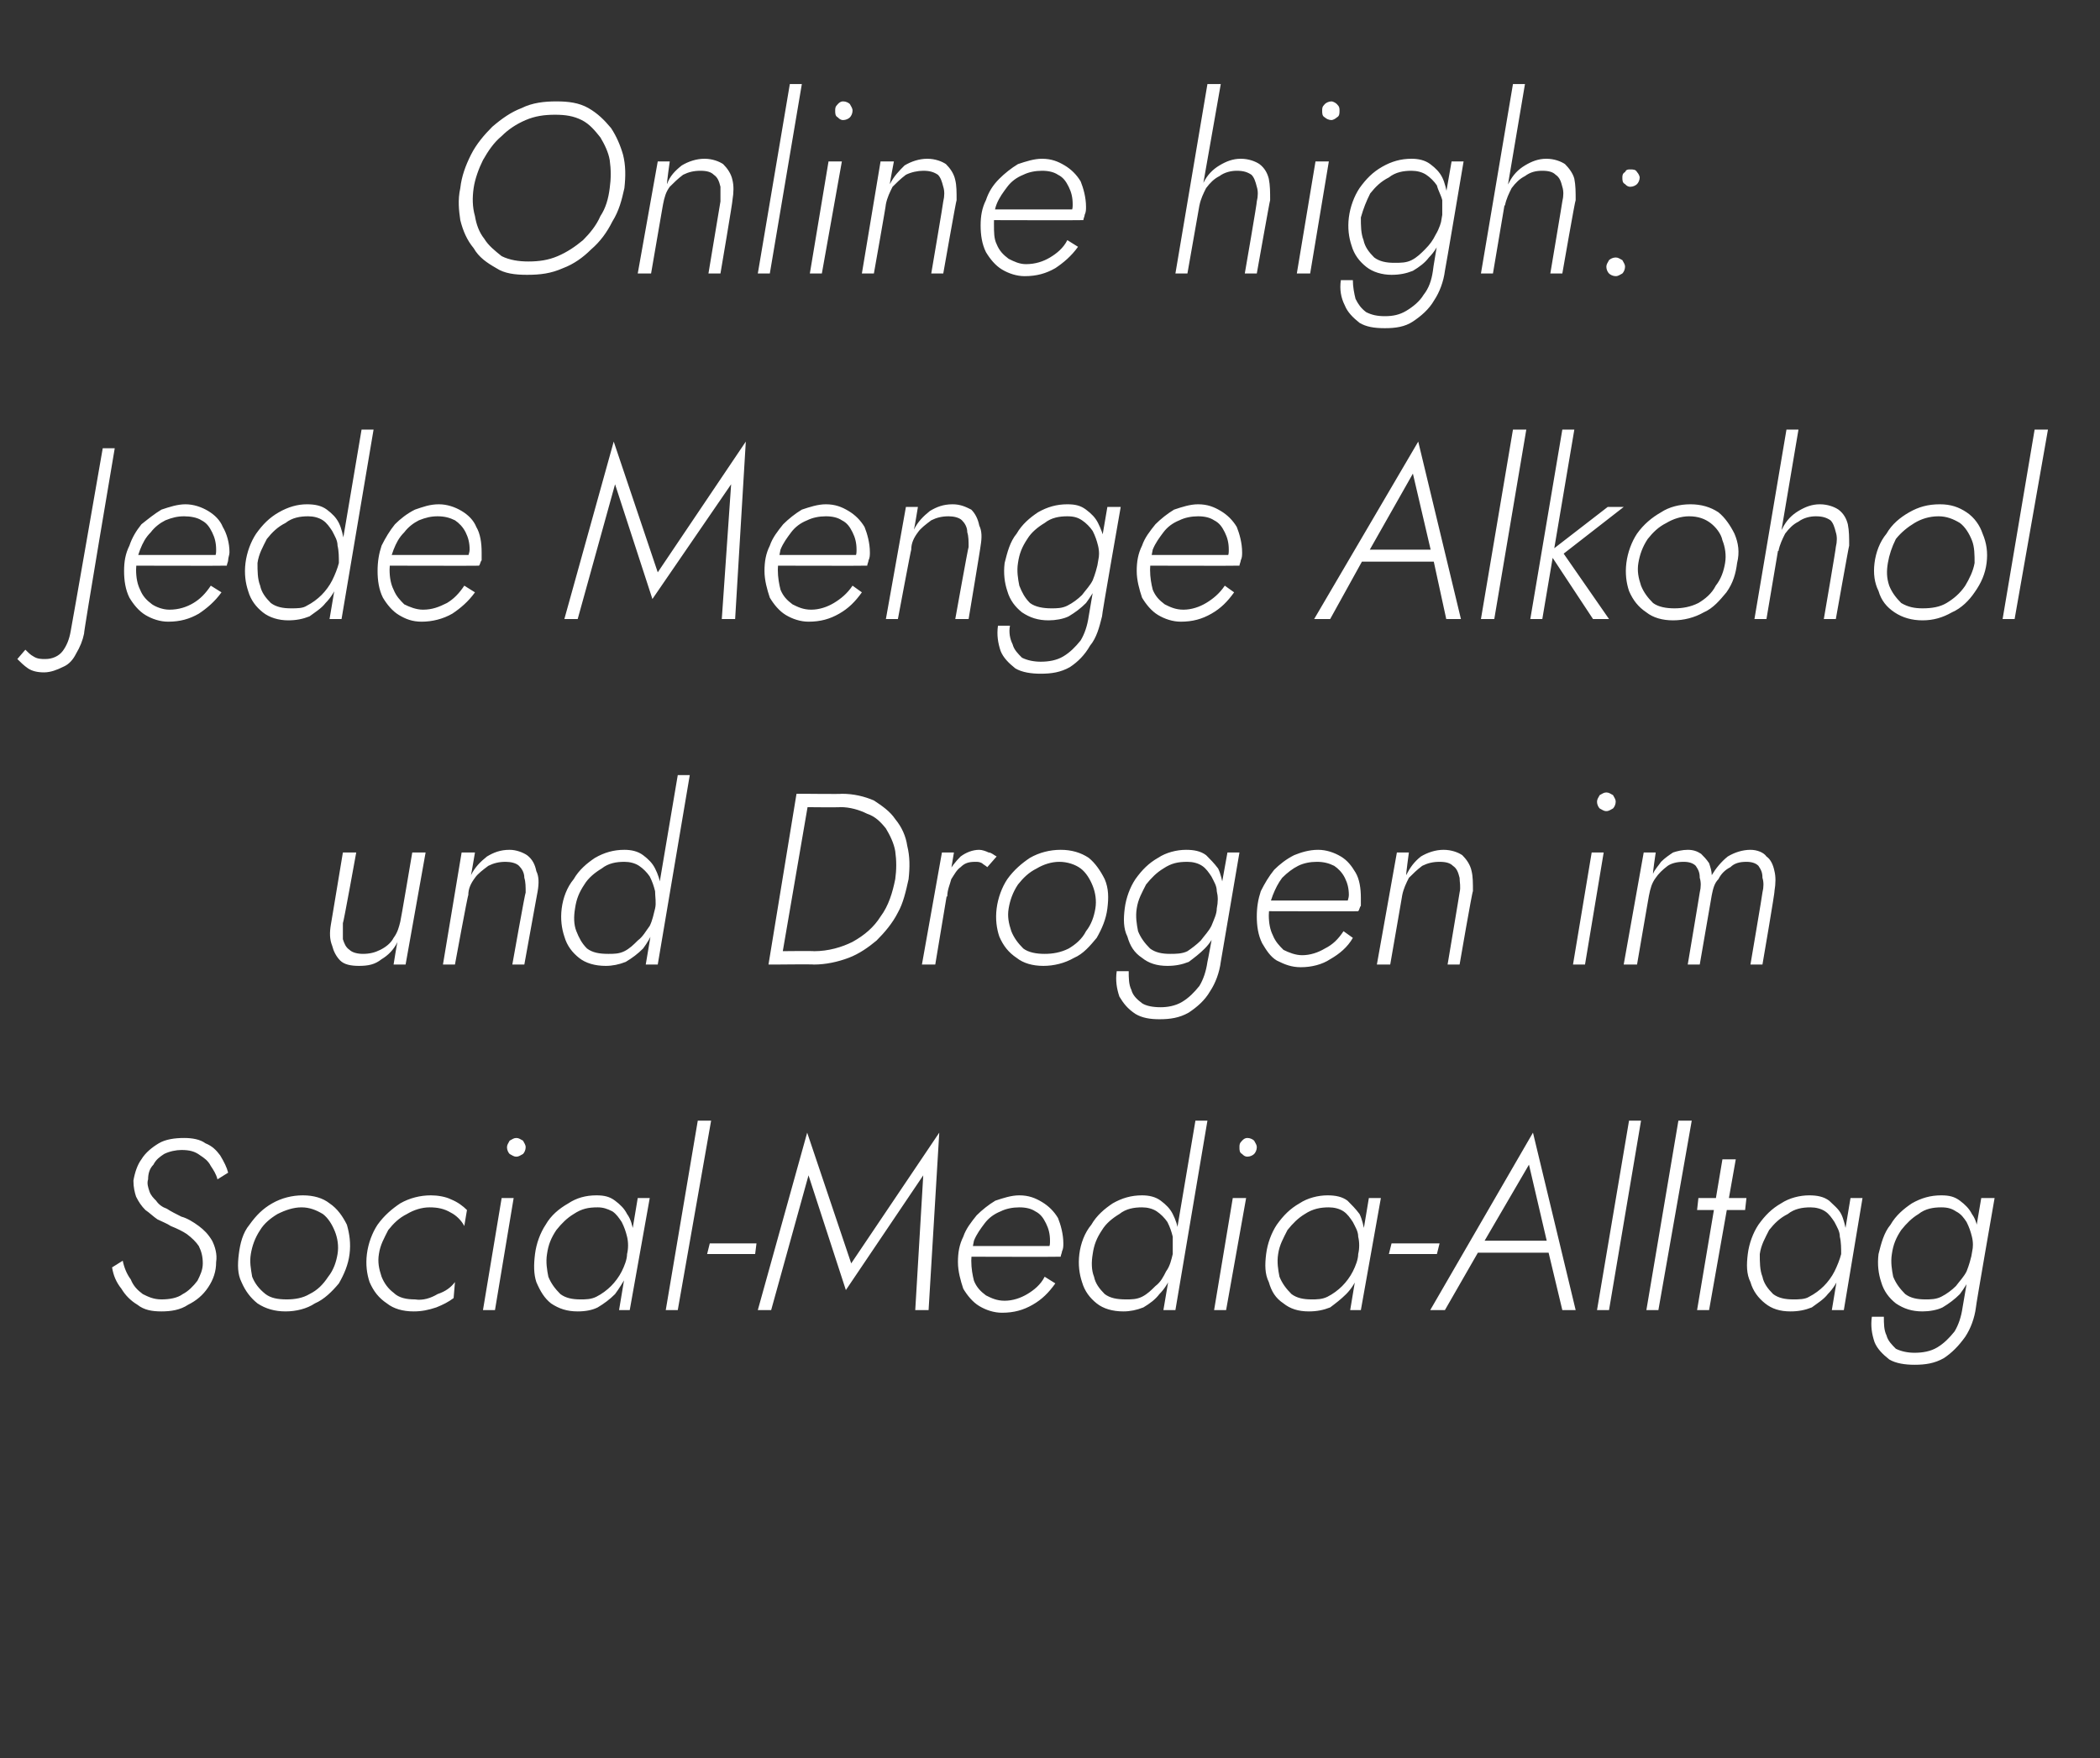 <?xml version="1.0" standalone="no"?><!DOCTYPE svg PUBLIC "-//W3C//DTD SVG 1.1//EN" "http://www.w3.org/Graphics/SVG/1.1/DTD/svg11.dtd"><svg xmlns="http://www.w3.org/2000/svg" version="1.1" width="157.4px" height="131.8px" viewBox="0 -1 157.4 131.8" style="top:-1px"><rect x="0" y="-1" width="157.4" height="131.8" fill="#333333" stroke="none"/>  <desc>Online high: Jede Menge Alkohol und Drogen im Social-Media-Alltag</desc>  <defs/>  <g id="Polygon1010479">    <path d="M 9.2 93.5 C 9.2 93.5 8.4 94 8.4 94 C 8.5 94.6 8.7 95.1 9.1 95.6 C 9.4 96.1 9.8 96.5 10.3 96.8 C 10.8 97.2 11.4 97.3 12.1 97.3 C 12.8 97.3 13.5 97.2 14.1 96.8 C 14.7 96.5 15.2 96.1 15.6 95.5 C 16 94.9 16.2 94.3 16.2 93.6 C 16.3 93 16.1 92.4 15.9 92 C 15.6 91.5 15.3 91.2 14.9 90.9 C 14.5 90.6 14 90.3 13.6 90.2 C 13.2 90 12.8 89.8 12.5 89.6 C 12.2 89.5 11.9 89.3 11.7 89 C 11.5 88.8 11.3 88.6 11.2 88.3 C 11.1 88 11 87.7 11.1 87.4 C 11.1 87 11.2 86.6 11.5 86.3 C 11.7 85.9 12 85.7 12.3 85.5 C 12.7 85.3 13.2 85.2 13.6 85.2 C 14.2 85.2 14.6 85.3 15 85.6 C 15.3 85.8 15.6 86 15.8 86.4 C 16 86.7 16.2 87 16.3 87.4 C 16.3 87.4 17.1 86.9 17.1 86.9 C 17 86.5 16.8 86.1 16.5 85.6 C 16.2 85.2 15.9 84.9 15.4 84.7 C 15 84.4 14.4 84.3 13.8 84.3 C 13.1 84.3 12.4 84.4 11.9 84.7 C 11.4 85 10.9 85.4 10.6 85.9 C 10.3 86.3 10.1 86.9 10 87.5 C 10 88 10.1 88.4 10.2 88.7 C 10.4 89.1 10.6 89.4 10.9 89.7 C 11.2 89.9 11.5 90.2 11.8 90.4 C 12.2 90.6 12.5 90.7 12.8 90.9 C 13.3 91.1 13.7 91.3 14 91.5 C 14.4 91.8 14.7 92.1 14.9 92.4 C 15.1 92.8 15.2 93.2 15.2 93.7 C 15.2 94.2 15 94.6 14.8 95 C 14.5 95.4 14.1 95.8 13.7 96 C 13.3 96.3 12.7 96.4 12.1 96.4 C 11.5 96.4 11.1 96.2 10.7 96 C 10.3 95.7 10 95.4 9.8 94.9 C 9.5 94.5 9.3 94 9.2 93.5 Z M 17.9 93 C 17.8 93.8 17.8 94.5 18.1 95.1 C 18.4 95.8 18.8 96.3 19.3 96.7 C 19.9 97.1 20.6 97.3 21.4 97.3 C 22.2 97.3 23 97.1 23.6 96.7 C 24.3 96.4 24.9 95.8 25.4 95.2 C 25.8 94.5 26.1 93.8 26.2 93 C 26.3 92.2 26.2 91.5 26 90.8 C 25.7 90.2 25.3 89.6 24.7 89.2 C 24.2 88.8 23.5 88.6 22.7 88.6 C 21.9 88.6 21.1 88.8 20.4 89.2 C 19.7 89.6 19.2 90.1 18.7 90.8 C 18.2 91.4 18 92.2 17.9 93 Z M 18.8 93 C 18.9 92.4 19.1 91.8 19.5 91.2 C 19.8 90.7 20.3 90.3 20.8 90 C 21.4 89.7 22 89.5 22.6 89.5 C 23.2 89.5 23.7 89.7 24.2 90 C 24.6 90.3 24.9 90.8 25.1 91.3 C 25.3 91.8 25.4 92.4 25.3 93 C 25.2 93.6 25 94.2 24.6 94.7 C 24.2 95.3 23.8 95.7 23.2 96 C 22.7 96.3 22.1 96.4 21.5 96.4 C 20.8 96.4 20.3 96.3 19.9 96 C 19.4 95.6 19.1 95.2 18.9 94.7 C 18.8 94.1 18.7 93.6 18.8 93 Z M 28.4 93 C 28.5 92.3 28.8 91.8 29.1 91.2 C 29.5 90.7 29.9 90.3 30.5 90 C 31 89.7 31.6 89.5 32.2 89.5 C 32.8 89.5 33.3 89.6 33.8 89.9 C 34.2 90.1 34.6 90.5 34.8 90.9 C 34.8 90.9 35 89.7 35 89.7 C 34.7 89.4 34.3 89.1 33.8 88.9 C 33.4 88.7 32.8 88.6 32.3 88.6 C 31.5 88.6 30.7 88.8 30 89.2 C 29.4 89.6 28.8 90.1 28.3 90.8 C 27.9 91.4 27.6 92.2 27.5 93 C 27.4 93.8 27.5 94.5 27.7 95.1 C 28 95.8 28.4 96.3 29 96.7 C 29.5 97.1 30.2 97.3 31 97.3 C 31.6 97.3 32.1 97.2 32.7 97 C 33.2 96.8 33.6 96.6 34 96.3 C 34 96.3 34.1 95.1 34.1 95.1 C 33.8 95.5 33.4 95.8 32.8 96 C 32.3 96.3 31.7 96.5 31.1 96.4 C 30.5 96.4 29.9 96.3 29.5 95.9 C 29.1 95.6 28.8 95.2 28.6 94.7 C 28.4 94.1 28.3 93.6 28.4 93 Z M 38 85 C 38 85.2 38.1 85.4 38.2 85.5 C 38.4 85.6 38.5 85.7 38.7 85.7 C 38.9 85.7 39 85.6 39.2 85.5 C 39.3 85.4 39.4 85.2 39.4 85 C 39.4 84.8 39.3 84.7 39.2 84.5 C 39 84.4 38.9 84.3 38.7 84.3 C 38.5 84.3 38.4 84.4 38.2 84.5 C 38.1 84.7 38 84.8 38 85 Z M 37.6 88.8 L 36.2 97.2 L 37.1 97.2 L 38.5 88.8 L 37.6 88.8 Z M 47.8 88.8 L 46.4 97.2 L 47.2 97.2 L 48.7 88.8 L 47.8 88.8 Z M 40.1 93 C 40 93.8 40 94.5 40.2 95.1 C 40.5 95.8 40.8 96.3 41.3 96.7 C 41.9 97.1 42.5 97.3 43.3 97.3 C 43.9 97.3 44.4 97.2 44.8 97 C 45.3 96.7 45.7 96.4 46.1 96 C 46.4 95.6 46.7 95.1 47 94.6 C 47.2 94.1 47.4 93.6 47.5 93 C 47.5 92.5 47.5 91.9 47.5 91.4 C 47.4 90.9 47.3 90.4 47 90 C 46.8 89.6 46.5 89.3 46.1 89 C 45.7 88.7 45.3 88.6 44.7 88.6 C 43.9 88.6 43.2 88.8 42.6 89.2 C 41.9 89.6 41.3 90.1 40.9 90.8 C 40.5 91.4 40.2 92.2 40.1 93 Z M 41 93 C 41.1 92.3 41.3 91.8 41.7 91.2 C 42.1 90.7 42.5 90.3 43 90 C 43.6 89.6 44.1 89.5 44.8 89.5 C 45.2 89.5 45.5 89.6 45.9 89.8 C 46.2 90 46.4 90.3 46.6 90.6 C 46.8 91 46.9 91.3 47 91.7 C 47.1 92.1 47.1 92.6 47 93 C 47 93.4 46.8 93.9 46.6 94.3 C 46.4 94.7 46.1 95.1 45.8 95.4 C 45.5 95.7 45.1 96 44.7 96.2 C 44.3 96.4 43.9 96.4 43.5 96.4 C 42.9 96.4 42.4 96.3 42 96 C 41.6 95.6 41.3 95.2 41.1 94.7 C 41 94.2 40.9 93.6 41 93 Z M 52.3 83 L 49.9 97.2 L 50.8 97.2 L 53.3 83 L 52.3 83 Z M 53 93 L 56.6 93 L 56.7 92.2 L 53.2 92.2 L 53 93 Z M 60.6 87.1 L 63.4 95.7 L 69.2 87.1 L 68.6 97.2 L 69.6 97.2 L 70.4 83.9 L 63.8 93.7 L 60.5 83.9 L 56.8 97.2 L 57.8 97.2 L 60.6 87.1 Z M 75.1 97.4 C 76 97.4 76.7 97.2 77.4 96.8 C 78.1 96.4 78.6 95.9 79.1 95.2 C 79.1 95.2 78.3 94.7 78.3 94.7 C 78 95.3 77.5 95.7 77 96 C 76.5 96.3 75.9 96.5 75.3 96.5 C 74.7 96.5 74.3 96.3 73.9 96.1 C 73.5 95.8 73.2 95.5 73 95 C 72.9 94.6 72.8 94.1 72.8 93.5 C 72.8 93 72.9 92.5 73 92 C 73.2 91.5 73.5 91.1 73.8 90.7 C 74.1 90.3 74.5 90 75 89.8 C 75.4 89.6 75.9 89.5 76.4 89.5 C 76.9 89.5 77.3 89.6 77.6 89.8 C 78 90 78.2 90.3 78.4 90.7 C 78.6 91.1 78.7 91.5 78.7 92 C 78.7 92.2 78.7 92.4 78.6 92.5 C 78.6 92.7 78.5 92.8 78.5 93 C 78.48 92.97 78.9 92.4 78.9 92.4 L 72.5 92.4 L 72.5 93.2 C 72.5 93.2 79.48 93.22 79.5 93.2 C 79.5 93.1 79.6 92.9 79.6 92.8 C 79.7 92.6 79.7 92.4 79.7 92.2 C 79.7 91.5 79.5 90.8 79.3 90.3 C 79 89.8 78.6 89.4 78.1 89.1 C 77.6 88.8 77.1 88.6 76.4 88.6 C 75.8 88.6 75.2 88.8 74.6 89 C 74.1 89.3 73.6 89.7 73.2 90.1 C 72.8 90.6 72.4 91.1 72.2 91.7 C 71.9 92.3 71.8 92.9 71.8 93.6 C 71.8 94.3 72 95 72.2 95.6 C 72.5 96.1 72.9 96.6 73.4 96.9 C 73.9 97.2 74.5 97.4 75.1 97.4 Z M 89.6 83 L 87.2 97.2 L 88.1 97.2 L 90.5 83 L 89.6 83 Z M 80.9 93 C 80.8 93.8 80.9 94.5 81.1 95.1 C 81.3 95.8 81.7 96.3 82.2 96.7 C 82.7 97.1 83.4 97.3 84.2 97.3 C 84.7 97.3 85.2 97.2 85.7 97 C 86.2 96.7 86.6 96.4 86.9 96 C 87.3 95.6 87.6 95.1 87.8 94.6 C 88.1 94.1 88.2 93.6 88.3 93 C 88.4 92.5 88.4 91.9 88.3 91.4 C 88.3 90.9 88.1 90.4 87.9 90 C 87.7 89.6 87.4 89.3 87 89 C 86.6 88.7 86.1 88.6 85.6 88.6 C 84.8 88.6 84.1 88.8 83.4 89.2 C 82.8 89.6 82.2 90.1 81.8 90.8 C 81.3 91.4 81 92.2 80.9 93 Z M 81.9 93 C 82 92.3 82.2 91.8 82.6 91.2 C 82.9 90.7 83.4 90.3 83.9 90 C 84.4 89.6 85 89.5 85.6 89.5 C 86 89.5 86.4 89.6 86.7 89.8 C 87 90 87.3 90.3 87.5 90.6 C 87.7 91 87.8 91.3 87.9 91.7 C 87.9 92.1 87.9 92.6 87.9 93 C 87.8 93.4 87.7 93.9 87.4 94.3 C 87.2 94.7 87 95.1 86.6 95.4 C 86.3 95.7 86 96 85.6 96.2 C 85.2 96.4 84.8 96.4 84.4 96.4 C 83.7 96.4 83.2 96.3 82.8 96 C 82.4 95.6 82.1 95.2 82 94.7 C 81.8 94.2 81.8 93.6 81.9 93 Z M 92.9 85 C 92.9 85.2 92.9 85.4 93.1 85.5 C 93.2 85.6 93.3 85.7 93.5 85.7 C 93.7 85.7 93.9 85.6 94 85.5 C 94.1 85.4 94.2 85.2 94.2 85 C 94.2 84.8 94.1 84.7 94 84.5 C 93.9 84.4 93.7 84.3 93.5 84.3 C 93.3 84.3 93.2 84.4 93.1 84.5 C 92.9 84.7 92.9 84.8 92.9 85 Z M 92.4 88.8 L 91 97.2 L 91.9 97.2 L 93.4 88.8 L 92.4 88.8 Z M 102.6 88.8 L 101.2 97.2 L 102 97.2 L 103.5 88.8 L 102.6 88.8 Z M 94.9 93 C 94.8 93.8 94.8 94.5 95.1 95.1 C 95.3 95.8 95.6 96.3 96.2 96.7 C 96.7 97.1 97.3 97.3 98.1 97.3 C 98.7 97.3 99.2 97.2 99.7 97 C 100.1 96.7 100.5 96.4 100.9 96 C 101.3 95.6 101.6 95.1 101.8 94.6 C 102 94.1 102.2 93.6 102.3 93 C 102.4 92.5 102.4 91.9 102.3 91.4 C 102.2 90.9 102.1 90.4 101.9 90 C 101.6 89.6 101.3 89.3 101 89 C 100.6 88.7 100.1 88.6 99.5 88.6 C 98.8 88.6 98 88.8 97.4 89.2 C 96.7 89.6 96.2 90.1 95.7 90.8 C 95.3 91.4 95 92.2 94.9 93 Z M 95.8 93 C 95.9 92.3 96.2 91.8 96.5 91.2 C 96.9 90.7 97.3 90.3 97.8 90 C 98.4 89.6 99 89.5 99.6 89.5 C 100 89.5 100.4 89.6 100.7 89.8 C 101 90 101.2 90.3 101.4 90.6 C 101.6 91 101.8 91.3 101.8 91.7 C 101.9 92.1 101.9 92.6 101.8 93 C 101.8 93.4 101.6 93.9 101.4 94.3 C 101.2 94.7 100.9 95.1 100.6 95.4 C 100.3 95.7 99.9 96 99.5 96.2 C 99.1 96.4 98.7 96.4 98.3 96.4 C 97.7 96.4 97.2 96.3 96.8 96 C 96.4 95.6 96.1 95.2 95.9 94.7 C 95.8 94.2 95.7 93.6 95.8 93 Z M 104.1 93 L 107.7 93 L 107.9 92.2 L 104.3 92.2 L 104.1 93 Z M 110.3 92.9 L 116.6 92.9 L 116.5 92 L 110.7 92 L 110.3 92.9 Z M 114.6 86.3 L 116 92.3 L 116 92.6 L 117.1 97.2 L 118.1 97.2 L 114.9 83.9 L 107.2 97.2 L 108.3 97.2 L 111 92.5 L 111.1 92.3 L 114.6 86.3 Z M 122.1 83 L 119.7 97.2 L 120.6 97.2 L 123 83 L 122.1 83 Z M 125.8 83 L 123.4 97.2 L 124.3 97.2 L 126.8 83 L 125.8 83 Z M 127.3 88.8 L 127.2 89.7 L 130.8 89.7 L 130.9 88.8 L 127.3 88.8 Z M 129.1 85.9 L 127.2 97.2 L 128.1 97.2 L 130.1 85.9 L 129.1 85.9 Z M 138.7 88.8 L 137.3 97.2 L 138.2 97.2 L 139.6 88.8 L 138.7 88.8 Z M 131 93 C 130.9 93.8 130.9 94.5 131.2 95.1 C 131.4 95.8 131.8 96.3 132.3 96.7 C 132.8 97.1 133.4 97.3 134.2 97.3 C 134.8 97.3 135.3 97.2 135.8 97 C 136.2 96.7 136.7 96.4 137 96 C 137.4 95.6 137.7 95.1 137.9 94.6 C 138.1 94.1 138.3 93.6 138.4 93 C 138.5 92.5 138.5 91.9 138.4 91.4 C 138.3 90.9 138.2 90.4 138 90 C 137.8 89.6 137.4 89.3 137.1 89 C 136.7 88.7 136.2 88.6 135.6 88.6 C 134.9 88.6 134.1 88.8 133.5 89.2 C 132.8 89.6 132.3 90.1 131.8 90.8 C 131.4 91.4 131.1 92.2 131 93 Z M 131.9 93 C 132 92.3 132.3 91.8 132.6 91.2 C 133 90.7 133.4 90.3 134 90 C 134.5 89.6 135.1 89.5 135.7 89.5 C 136.1 89.5 136.5 89.6 136.8 89.8 C 137.1 90 137.3 90.3 137.5 90.6 C 137.7 91 137.9 91.3 137.9 91.7 C 138 92.1 138 92.6 138 93 C 137.9 93.4 137.7 93.9 137.5 94.3 C 137.3 94.7 137 95.1 136.7 95.4 C 136.4 95.7 136 96 135.6 96.2 C 135.3 96.4 134.8 96.4 134.4 96.4 C 133.8 96.4 133.3 96.3 132.9 96 C 132.5 95.6 132.2 95.2 132.1 94.7 C 131.9 94.2 131.9 93.6 131.9 93 Z M 140.3 97.7 C 140.2 98.4 140.3 99 140.5 99.6 C 140.7 100.1 141.1 100.5 141.6 100.9 C 142.1 101.2 142.8 101.3 143.5 101.3 C 144.3 101.3 145 101.2 145.7 100.8 C 146.3 100.4 146.8 99.9 147.3 99.2 C 147.7 98.6 148 97.8 148.1 97 C 148.07 96.99 149.5 88.8 149.5 88.8 L 148.5 88.8 C 148.5 88.8 147.11 96.99 147.1 97 C 147 97.7 146.8 98.3 146.5 98.8 C 146.1 99.3 145.7 99.7 145.2 100 C 144.7 100.3 144.1 100.4 143.5 100.4 C 143 100.4 142.5 100.3 142.1 100.1 C 141.8 99.8 141.5 99.5 141.4 99.1 C 141.2 98.7 141.2 98.2 141.2 97.7 C 141.2 97.7 140.3 97.7 140.3 97.7 Z M 140.8 93 C 140.7 93.8 140.8 94.5 141 95.1 C 141.2 95.8 141.6 96.3 142.1 96.7 C 142.7 97.1 143.3 97.3 144.1 97.3 C 144.6 97.3 145.2 97.2 145.6 97 C 146.1 96.7 146.5 96.4 146.9 96 C 147.2 95.6 147.5 95.1 147.8 94.6 C 148 94.1 148.2 93.6 148.3 93 C 148.3 92.5 148.3 91.9 148.3 91.4 C 148.2 90.9 148.1 90.4 147.8 90 C 147.6 89.6 147.3 89.3 146.9 89 C 146.5 88.7 146.1 88.6 145.5 88.6 C 144.7 88.6 144 88.8 143.3 89.2 C 142.7 89.6 142.1 90.1 141.7 90.8 C 141.2 91.4 141 92.2 140.8 93 Z M 141.8 93 C 141.9 92.3 142.1 91.8 142.5 91.2 C 142.9 90.7 143.3 90.3 143.8 90 C 144.3 89.6 144.9 89.5 145.5 89.5 C 146 89.5 146.3 89.6 146.6 89.8 C 147 90 147.2 90.3 147.4 90.6 C 147.6 91 147.7 91.3 147.8 91.7 C 147.9 92.1 147.9 92.5 147.8 93 C 147.7 93.4 147.6 93.8 147.4 94.3 C 147.2 94.7 146.9 95 146.6 95.4 C 146.3 95.7 145.9 96 145.5 96.2 C 145.1 96.4 144.7 96.4 144.3 96.4 C 143.7 96.4 143.2 96.3 142.8 96 C 142.4 95.6 142.1 95.2 141.9 94.7 C 141.8 94.2 141.7 93.6 141.8 93 Z " stroke="none" fill="#fff"/>  </g>  <g id="Polygon1010478">    <path d="M 25.7 68.2 C 25.74 68.22 26.7 62.9 26.7 62.9 L 25.7 62.9 C 25.7 62.9 24.8 68.33 24.8 68.3 C 24.7 68.9 24.7 69.4 24.9 69.9 C 25 70.3 25.2 70.7 25.5 71 C 25.8 71.3 26.3 71.4 26.9 71.4 C 27.6 71.4 28.1 71.3 28.6 70.9 C 29.1 70.6 29.5 70.2 29.8 69.6 C 29.76 69.64 29.5 71.3 29.5 71.3 L 30.4 71.3 L 31.9 62.9 L 30.9 62.9 C 30.9 62.9 30.02 68.11 30 68.1 C 29.9 68.5 29.8 68.9 29.5 69.3 C 29.3 69.7 28.9 70 28.5 70.2 C 28.1 70.4 27.7 70.5 27.2 70.5 C 26.8 70.5 26.4 70.4 26.2 70.2 C 25.9 70 25.8 69.7 25.7 69.4 C 25.7 69 25.7 68.6 25.7 68.2 Z M 39.4 65.9 C 39.36 65.89 38.4 71.3 38.4 71.3 L 39.3 71.3 C 39.3 71.3 40.3 65.78 40.3 65.8 C 40.4 65.2 40.4 64.7 40.2 64.3 C 40.1 63.8 39.9 63.4 39.5 63.1 C 39.2 62.9 38.7 62.7 38.2 62.7 C 37.5 62.7 37 62.9 36.5 63.2 C 36 63.6 35.6 64 35.3 64.6 C 35.32 64.56 35.6 62.9 35.6 62.9 L 34.6 62.9 L 33.2 71.3 L 34.1 71.3 C 34.1 71.3 35.06 66.07 35.1 66.1 C 35.1 65.6 35.3 65.2 35.6 64.8 C 35.8 64.5 36.2 64.2 36.6 63.9 C 37 63.7 37.4 63.6 37.9 63.6 C 38.3 63.6 38.7 63.7 38.9 63.9 C 39.1 64.1 39.3 64.4 39.3 64.8 C 39.4 65.1 39.4 65.5 39.4 65.9 Z M 50.8 57.1 L 48.4 71.3 L 49.3 71.3 L 51.7 57.1 L 50.8 57.1 Z M 42.1 67.1 C 42 67.9 42.1 68.6 42.3 69.2 C 42.5 69.9 42.9 70.4 43.4 70.8 C 43.9 71.2 44.6 71.4 45.4 71.4 C 45.9 71.4 46.4 71.3 46.9 71.1 C 47.4 70.8 47.8 70.5 48.2 70.1 C 48.5 69.7 48.8 69.2 49 68.7 C 49.3 68.2 49.4 67.7 49.5 67.1 C 49.6 66.6 49.6 66 49.5 65.5 C 49.5 65 49.3 64.5 49.1 64.1 C 48.9 63.7 48.6 63.4 48.2 63.1 C 47.8 62.8 47.3 62.7 46.8 62.7 C 46 62.7 45.3 62.9 44.6 63.3 C 44 63.7 43.4 64.2 43 64.9 C 42.5 65.5 42.2 66.3 42.1 67.1 Z M 43.1 67.1 C 43.2 66.4 43.4 65.9 43.8 65.3 C 44.1 64.8 44.6 64.4 45.1 64.1 C 45.6 63.7 46.2 63.6 46.8 63.6 C 47.2 63.6 47.6 63.7 47.9 63.9 C 48.2 64.1 48.5 64.4 48.7 64.7 C 48.9 65.1 49 65.4 49.1 65.8 C 49.1 66.2 49.2 66.7 49.1 67.1 C 49 67.5 48.9 68 48.7 68.4 C 48.4 68.8 48.2 69.2 47.8 69.5 C 47.5 69.8 47.2 70.1 46.8 70.3 C 46.4 70.5 46 70.5 45.6 70.5 C 44.9 70.5 44.4 70.4 44 70.1 C 43.6 69.7 43.4 69.3 43.2 68.8 C 43 68.3 43 67.7 43.1 67.1 Z M 59.7 58.5 L 57.6 71.3 L 58.5 71.3 L 60.7 58.5 L 59.7 58.5 Z M 61 71.3 C 61.9 71.3 62.8 71.1 63.6 70.8 C 64.4 70.5 65.1 70 65.7 69.5 C 66.3 68.9 66.9 68.2 67.3 67.4 C 67.7 66.7 67.9 65.8 68.1 64.9 C 68.2 64 68.2 63.2 68 62.4 C 67.9 61.7 67.6 61 67.1 60.4 C 66.7 59.8 66.1 59.4 65.5 59 C 64.8 58.7 64 58.5 63.1 58.5 C 63.07 58.53 60.3 58.5 60.3 58.5 L 60.1 59.5 C 60.1 59.5 62.96 59.53 63 59.5 C 63.7 59.5 64.4 59.7 65 60 C 65.6 60.2 66 60.6 66.4 61.1 C 66.7 61.6 67 62.2 67.1 62.8 C 67.2 63.5 67.2 64.2 67.1 64.9 C 66.9 65.9 66.6 66.9 66 67.7 C 65.5 68.5 64.8 69.1 63.9 69.6 C 63.1 70 62.1 70.3 61 70.3 C 61.05 70.27 58.3 70.3 58.3 70.3 L 58.1 71.3 C 58.1 71.3 60.96 71.27 61 71.3 Z M 71.5 62.9 L 70.6 62.9 L 69.1 71.3 L 70.1 71.3 L 71.5 62.9 Z M 74 64 C 74 64 74.7 63.2 74.7 63.2 C 74.5 63.1 74.3 62.9 74.1 62.9 C 73.9 62.8 73.6 62.7 73.4 62.7 C 72.9 62.7 72.4 62.9 72 63.2 C 71.6 63.6 71.3 64 71 64.5 C 70.8 65 70.6 65.6 70.5 66.2 C 70.5 66.2 71 66.2 71 66.2 C 71 65.7 71.2 65.3 71.3 64.9 C 71.5 64.6 71.7 64.2 72 64 C 72.3 63.7 72.6 63.6 73.1 63.6 C 73.3 63.6 73.4 63.6 73.6 63.7 C 73.7 63.8 73.9 63.9 74 64 Z M 74.7 67.1 C 74.6 67.9 74.7 68.6 74.9 69.2 C 75.2 69.9 75.6 70.4 76.2 70.8 C 76.7 71.2 77.4 71.4 78.2 71.4 C 79 71.4 79.8 71.2 80.5 70.8 C 81.2 70.5 81.7 69.9 82.2 69.3 C 82.6 68.6 82.9 67.9 83 67.1 C 83.1 66.3 83.1 65.6 82.8 64.9 C 82.5 64.3 82.1 63.7 81.6 63.3 C 81 62.9 80.3 62.7 79.5 62.7 C 78.7 62.7 77.9 62.9 77.2 63.3 C 76.6 63.7 76 64.2 75.5 64.9 C 75.1 65.5 74.8 66.3 74.7 67.1 Z M 75.6 67.1 C 75.7 66.5 75.9 65.9 76.3 65.3 C 76.7 64.8 77.1 64.4 77.7 64.1 C 78.2 63.8 78.8 63.6 79.4 63.6 C 80 63.6 80.6 63.8 81 64.1 C 81.4 64.4 81.7 64.9 81.9 65.4 C 82.1 65.9 82.2 66.5 82.1 67.1 C 82 67.7 81.8 68.3 81.4 68.8 C 81.1 69.4 80.6 69.8 80.1 70.1 C 79.5 70.4 78.9 70.5 78.3 70.5 C 77.7 70.5 77.1 70.4 76.7 70.1 C 76.3 69.7 76 69.3 75.8 68.8 C 75.6 68.2 75.5 67.7 75.6 67.1 Z M 83.7 71.8 C 83.6 72.5 83.7 73.1 83.9 73.7 C 84.2 74.2 84.5 74.6 85.1 75 C 85.6 75.3 86.2 75.4 86.9 75.4 C 87.7 75.4 88.4 75.3 89.1 74.9 C 89.7 74.5 90.3 74 90.7 73.3 C 91.1 72.7 91.4 71.9 91.5 71.1 C 91.5 71.09 92.9 62.9 92.9 62.9 L 92 62.9 C 92 62.9 90.53 71.09 90.5 71.1 C 90.4 71.8 90.2 72.4 89.9 72.9 C 89.5 73.4 89.1 73.8 88.6 74.1 C 88.1 74.4 87.5 74.5 87 74.5 C 86.4 74.5 85.9 74.4 85.6 74.2 C 85.2 73.9 84.9 73.6 84.8 73.2 C 84.6 72.8 84.6 72.3 84.6 71.8 C 84.6 71.8 83.7 71.8 83.7 71.8 Z M 84.3 67.1 C 84.2 67.9 84.2 68.6 84.5 69.2 C 84.7 69.9 85 70.4 85.6 70.8 C 86.1 71.2 86.7 71.4 87.5 71.4 C 88.1 71.4 88.6 71.3 89.1 71.1 C 89.5 70.8 89.9 70.5 90.3 70.1 C 90.7 69.7 91 69.2 91.2 68.7 C 91.4 68.2 91.6 67.7 91.7 67.1 C 91.8 66.6 91.8 66 91.7 65.5 C 91.6 65 91.5 64.5 91.3 64.1 C 91 63.7 90.7 63.4 90.4 63.1 C 90 62.8 89.5 62.7 88.9 62.7 C 88.2 62.7 87.4 62.9 86.8 63.3 C 86.1 63.7 85.6 64.2 85.1 64.9 C 84.7 65.5 84.4 66.3 84.3 67.1 Z M 85.2 67.1 C 85.3 66.4 85.6 65.9 85.9 65.3 C 86.3 64.8 86.7 64.4 87.2 64.1 C 87.8 63.7 88.3 63.6 89 63.6 C 89.4 63.6 89.8 63.7 90.1 63.9 C 90.4 64.1 90.6 64.4 90.8 64.7 C 91 65.1 91.2 65.4 91.2 65.8 C 91.3 66.2 91.3 66.6 91.2 67.1 C 91.2 67.5 91 67.9 90.8 68.4 C 90.6 68.8 90.3 69.1 90 69.5 C 89.7 69.8 89.3 70.1 89 70.3 C 88.6 70.5 88.1 70.5 87.7 70.5 C 87.1 70.5 86.6 70.4 86.2 70.1 C 85.8 69.7 85.5 69.3 85.3 68.8 C 85.2 68.3 85.1 67.7 85.2 67.1 Z M 97.5 71.5 C 98.3 71.5 99.1 71.3 99.7 70.9 C 100.4 70.5 101 70 101.4 69.3 C 101.4 69.3 100.7 68.8 100.7 68.8 C 100.3 69.4 99.9 69.8 99.3 70.1 C 98.8 70.4 98.2 70.6 97.6 70.6 C 97.1 70.6 96.6 70.4 96.2 70.2 C 95.9 69.9 95.6 69.6 95.4 69.1 C 95.2 68.7 95.1 68.2 95.1 67.6 C 95.1 67.1 95.2 66.6 95.4 66.1 C 95.6 65.6 95.8 65.2 96.1 64.8 C 96.5 64.4 96.9 64.1 97.3 63.9 C 97.7 63.7 98.2 63.6 98.7 63.6 C 99.2 63.6 99.6 63.7 100 63.9 C 100.3 64.1 100.6 64.4 100.8 64.8 C 101 65.2 101.1 65.6 101.1 66.1 C 101.1 66.3 101 66.5 101 66.6 C 100.9 66.8 100.9 66.9 100.8 67.1 C 100.82 67.07 101.2 66.5 101.2 66.5 L 94.8 66.5 L 94.8 67.3 C 94.8 67.3 101.82 67.32 101.8 67.3 C 101.9 67.2 101.9 67 102 66.9 C 102 66.7 102 66.5 102 66.3 C 102 65.6 101.9 64.9 101.6 64.4 C 101.3 63.9 101 63.5 100.5 63.2 C 100 62.9 99.4 62.7 98.8 62.7 C 98.1 62.7 97.5 62.9 97 63.1 C 96.4 63.4 95.9 63.8 95.5 64.2 C 95.1 64.7 94.8 65.2 94.5 65.8 C 94.3 66.4 94.2 67 94.2 67.7 C 94.2 68.4 94.3 69.1 94.6 69.7 C 94.9 70.2 95.2 70.7 95.7 71 C 96.3 71.3 96.8 71.5 97.5 71.5 Z M 109.4 65.9 C 109.41 65.89 108.5 71.3 108.5 71.3 L 109.4 71.3 C 109.4 71.3 110.35 65.78 110.4 65.8 C 110.4 65.2 110.4 64.7 110.3 64.3 C 110.2 63.8 109.9 63.4 109.6 63.1 C 109.3 62.9 108.8 62.7 108.2 62.7 C 107.6 62.7 107 62.9 106.5 63.2 C 106 63.6 105.7 64 105.4 64.6 C 105.37 64.56 105.6 62.9 105.6 62.9 L 104.7 62.9 L 103.2 71.3 L 104.2 71.3 C 104.2 71.3 105.11 66.07 105.1 66.1 C 105.2 65.6 105.4 65.2 105.6 64.8 C 105.9 64.5 106.2 64.2 106.6 63.9 C 107 63.7 107.4 63.6 107.9 63.6 C 108.4 63.6 108.7 63.7 108.9 63.9 C 109.2 64.1 109.3 64.4 109.4 64.8 C 109.4 65.1 109.5 65.5 109.4 65.9 Z M 119.7 59.1 C 119.7 59.3 119.8 59.5 119.9 59.6 C 120.1 59.7 120.2 59.8 120.4 59.8 C 120.6 59.8 120.7 59.7 120.9 59.6 C 121 59.5 121.1 59.3 121.1 59.1 C 121.1 58.9 121 58.8 120.9 58.6 C 120.7 58.5 120.6 58.4 120.4 58.4 C 120.2 58.4 120.1 58.5 119.9 58.6 C 119.8 58.8 119.7 58.9 119.7 59.1 Z M 119.3 62.9 L 117.9 71.3 L 118.8 71.3 L 120.2 62.9 L 119.3 62.9 Z M 133 65.8 C 133.1 65.2 133.1 64.7 133 64.3 C 132.9 63.8 132.7 63.4 132.4 63.2 C 132.2 62.9 131.7 62.7 131.2 62.7 C 130.6 62.7 130 62.9 129.5 63.2 C 129 63.6 128.6 64.1 128.3 64.6 C 128.3 64.3 128.2 64 128.1 63.7 C 127.9 63.4 127.7 63.2 127.5 63 C 127.2 62.8 126.9 62.7 126.5 62.7 C 126.1 62.7 125.7 62.8 125.4 62.9 C 125.1 63.1 124.8 63.3 124.5 63.6 C 124.3 63.9 124 64.2 123.9 64.5 C 123.86 64.5 124.1 62.9 124.1 62.9 L 123.2 62.9 L 121.7 71.3 L 122.7 71.3 C 122.7 71.3 123.6 66.05 123.6 66.1 C 123.7 65.6 123.8 65.2 124.1 64.8 C 124.3 64.5 124.6 64.2 125 63.9 C 125.3 63.7 125.7 63.6 126.2 63.6 C 126.6 63.6 126.9 63.7 127.1 63.9 C 127.3 64.2 127.4 64.4 127.4 64.8 C 127.5 65.1 127.5 65.5 127.4 65.9 C 127.41 65.89 126.5 71.3 126.5 71.3 L 127.4 71.3 C 127.4 71.3 128.3 66.09 128.3 66.1 C 128.4 65.6 128.5 65.2 128.8 64.9 C 129 64.5 129.3 64.2 129.7 64 C 130 63.7 130.4 63.6 130.9 63.6 C 131.3 63.6 131.6 63.7 131.8 63.9 C 132 64.2 132.1 64.4 132.1 64.8 C 132.2 65.1 132.2 65.5 132.1 65.9 C 132.12 65.89 131.2 71.3 131.2 71.3 L 132.1 71.3 C 132.1 71.3 133.05 65.78 133 65.8 Z " stroke="none" fill="#fff"/>  </g>  <g id="Polygon1010477">    <path d="M 1.9 47.7 C 1.9 47.7 1.3 48.4 1.3 48.4 C 1.5 48.6 1.8 48.9 2.1 49.1 C 2.4 49.3 2.8 49.4 3.3 49.4 C 3.8 49.4 4.3 49.2 4.7 49 C 5.2 48.8 5.5 48.4 5.7 48 C 6 47.5 6.2 47 6.3 46.5 C 6.25 46.47 8.6 32.6 8.6 32.6 L 7.7 32.6 C 7.7 32.6 5.32 46.28 5.3 46.3 C 5.2 46.9 5 47.4 4.7 47.8 C 4.4 48.2 3.9 48.4 3.4 48.4 C 3.1 48.4 2.8 48.4 2.5 48.2 C 2.3 48.1 2.1 47.9 1.9 47.7 Z M 12.6 45.6 C 13.5 45.6 14.2 45.4 14.9 45 C 15.5 44.6 16.1 44.1 16.6 43.4 C 16.6 43.4 15.8 42.9 15.8 42.9 C 15.4 43.5 15 43.9 14.5 44.2 C 14 44.5 13.4 44.7 12.7 44.7 C 12.2 44.7 11.7 44.5 11.4 44.3 C 11 44 10.7 43.7 10.5 43.2 C 10.3 42.8 10.2 42.3 10.2 41.7 C 10.2 41.2 10.3 40.7 10.5 40.2 C 10.7 39.7 10.9 39.3 11.3 38.9 C 11.6 38.5 12 38.2 12.4 38 C 12.9 37.8 13.3 37.7 13.8 37.7 C 14.3 37.7 14.8 37.8 15.1 38 C 15.5 38.2 15.7 38.5 15.9 38.9 C 16.1 39.3 16.2 39.7 16.2 40.2 C 16.2 40.4 16.2 40.6 16.1 40.7 C 16.1 40.9 16 41 16 41.2 C 15.95 41.17 16.4 40.6 16.4 40.6 L 9.9 40.6 L 9.9 41.4 C 9.9 41.4 16.95 41.42 17 41.4 C 17 41.3 17.1 41.1 17.1 41 C 17.1 40.8 17.2 40.6 17.2 40.4 C 17.2 39.7 17 39 16.7 38.5 C 16.5 38 16.1 37.6 15.6 37.3 C 15.1 37 14.5 36.8 13.9 36.8 C 13.3 36.8 12.7 37 12.1 37.2 C 11.6 37.5 11.1 37.9 10.6 38.3 C 10.2 38.8 9.9 39.3 9.7 39.9 C 9.4 40.5 9.3 41.1 9.3 41.8 C 9.3 42.5 9.4 43.2 9.7 43.8 C 10 44.3 10.4 44.8 10.9 45.1 C 11.4 45.4 12 45.6 12.6 45.6 Z M 27.1 31.2 L 24.7 45.4 L 25.6 45.4 L 28 31.2 L 27.1 31.2 Z M 18.4 41.2 C 18.3 42 18.4 42.7 18.6 43.3 C 18.8 44 19.2 44.5 19.7 44.9 C 20.2 45.3 20.9 45.5 21.6 45.5 C 22.2 45.5 22.7 45.4 23.2 45.2 C 23.6 44.9 24.1 44.6 24.4 44.2 C 24.8 43.8 25.1 43.3 25.3 42.8 C 25.6 42.3 25.7 41.8 25.8 41.2 C 25.9 40.7 25.9 40.1 25.8 39.6 C 25.7 39.1 25.6 38.6 25.4 38.2 C 25.2 37.8 24.9 37.5 24.5 37.2 C 24.1 36.9 23.6 36.8 23 36.8 C 22.3 36.8 21.6 37 20.9 37.4 C 20.2 37.8 19.7 38.3 19.2 39 C 18.8 39.6 18.5 40.4 18.4 41.2 Z M 19.3 41.2 C 19.4 40.5 19.7 40 20 39.4 C 20.4 38.9 20.8 38.5 21.4 38.2 C 21.9 37.8 22.5 37.7 23.1 37.7 C 23.5 37.7 23.9 37.8 24.2 38 C 24.5 38.2 24.7 38.5 24.9 38.8 C 25.1 39.2 25.3 39.5 25.3 39.9 C 25.4 40.3 25.4 40.8 25.4 41.2 C 25.3 41.6 25.1 42.1 24.9 42.5 C 24.7 42.9 24.4 43.3 24.1 43.6 C 23.8 43.9 23.4 44.2 23 44.4 C 22.7 44.6 22.3 44.6 21.8 44.6 C 21.2 44.6 20.7 44.5 20.3 44.2 C 19.9 43.8 19.6 43.4 19.5 42.9 C 19.3 42.4 19.3 41.8 19.3 41.2 Z M 31.6 45.6 C 32.4 45.6 33.2 45.4 33.9 45 C 34.5 44.6 35.1 44.1 35.6 43.4 C 35.6 43.4 34.8 42.9 34.8 42.9 C 34.4 43.5 34 43.9 33.5 44.2 C 32.9 44.5 32.4 44.7 31.7 44.7 C 31.2 44.7 30.7 44.5 30.3 44.3 C 30 44 29.7 43.7 29.5 43.2 C 29.3 42.8 29.2 42.3 29.2 41.7 C 29.2 41.2 29.3 40.7 29.5 40.2 C 29.7 39.7 29.9 39.3 30.3 38.9 C 30.6 38.5 31 38.2 31.4 38 C 31.9 37.8 32.3 37.7 32.8 37.7 C 33.3 37.7 33.7 37.8 34.1 38 C 34.4 38.2 34.7 38.5 34.9 38.9 C 35.1 39.3 35.2 39.7 35.2 40.2 C 35.2 40.4 35.1 40.6 35.1 40.7 C 35 40.9 35 41 34.9 41.2 C 34.93 41.17 35.3 40.6 35.3 40.6 L 28.9 40.6 L 28.9 41.4 C 28.9 41.4 35.93 41.42 35.9 41.4 C 36 41.3 36 41.1 36.1 41 C 36.1 40.8 36.1 40.6 36.1 40.4 C 36.1 39.7 36 39 35.7 38.5 C 35.5 38 35.1 37.6 34.6 37.3 C 34.1 37 33.5 36.8 32.9 36.8 C 32.2 36.8 31.7 37 31.1 37.2 C 30.5 37.5 30 37.9 29.6 38.3 C 29.2 38.8 28.9 39.3 28.6 39.9 C 28.4 40.5 28.3 41.1 28.3 41.8 C 28.3 42.5 28.4 43.2 28.7 43.8 C 29 44.3 29.4 44.8 29.9 45.1 C 30.4 45.4 30.9 45.6 31.6 45.6 Z M 46.1 35.3 L 48.9 43.9 L 54.8 35.3 L 54.1 45.4 L 55.1 45.4 L 55.9 32.1 L 49.3 41.9 L 46 32.1 L 42.3 45.4 L 43.3 45.4 L 46.1 35.3 Z M 60.6 45.6 C 61.5 45.6 62.2 45.4 62.9 45 C 63.6 44.6 64.1 44.1 64.6 43.4 C 64.6 43.4 63.9 42.9 63.9 42.9 C 63.5 43.5 63 43.9 62.5 44.2 C 62 44.5 61.4 44.7 60.8 44.7 C 60.2 44.7 59.8 44.5 59.4 44.3 C 59 44 58.7 43.7 58.5 43.2 C 58.4 42.8 58.3 42.3 58.3 41.7 C 58.3 41.2 58.4 40.7 58.5 40.2 C 58.7 39.7 59 39.3 59.3 38.9 C 59.6 38.5 60 38.2 60.5 38 C 60.9 37.8 61.4 37.7 61.9 37.7 C 62.4 37.7 62.8 37.8 63.1 38 C 63.5 38.2 63.7 38.5 63.9 38.9 C 64.1 39.3 64.2 39.7 64.2 40.2 C 64.2 40.4 64.2 40.6 64.1 40.7 C 64.1 40.9 64 41 64 41.2 C 63.98 41.17 64.4 40.6 64.4 40.6 L 58 40.6 L 58 41.4 C 58 41.4 64.98 41.42 65 41.4 C 65 41.3 65.1 41.1 65.1 41 C 65.2 40.8 65.2 40.6 65.2 40.4 C 65.2 39.7 65 39 64.8 38.5 C 64.5 38 64.1 37.6 63.6 37.3 C 63.1 37 62.6 36.8 61.9 36.8 C 61.3 36.8 60.7 37 60.1 37.2 C 59.6 37.5 59.1 37.9 58.7 38.3 C 58.3 38.8 57.9 39.3 57.7 39.9 C 57.4 40.5 57.3 41.1 57.3 41.8 C 57.3 42.5 57.5 43.2 57.7 43.8 C 58 44.3 58.4 44.8 58.9 45.1 C 59.4 45.4 60 45.6 60.6 45.6 Z M 72.6 40 C 72.57 39.99 71.6 45.4 71.6 45.4 L 72.6 45.4 C 72.6 45.4 73.52 39.88 73.5 39.9 C 73.6 39.3 73.6 38.8 73.4 38.4 C 73.3 37.9 73.1 37.5 72.8 37.2 C 72.4 37 72 36.8 71.4 36.8 C 70.7 36.8 70.2 37 69.7 37.3 C 69.2 37.7 68.8 38.1 68.5 38.7 C 68.53 38.66 68.8 37 68.8 37 L 67.9 37 L 66.4 45.4 L 67.3 45.4 C 67.3 45.4 68.28 40.17 68.3 40.2 C 68.3 39.7 68.5 39.3 68.8 38.9 C 69 38.6 69.4 38.3 69.8 38 C 70.2 37.8 70.6 37.7 71.1 37.7 C 71.5 37.7 71.9 37.8 72.1 38 C 72.3 38.2 72.5 38.5 72.5 38.9 C 72.6 39.2 72.6 39.6 72.6 40 Z M 74.8 45.9 C 74.7 46.6 74.8 47.2 75 47.8 C 75.2 48.3 75.6 48.7 76.1 49.1 C 76.6 49.4 77.3 49.5 78 49.5 C 78.8 49.5 79.5 49.4 80.2 49 C 80.8 48.6 81.3 48.1 81.7 47.4 C 82.2 46.8 82.4 46 82.6 45.2 C 82.56 45.19 84 37 84 37 L 83 37 C 83 37 81.6 45.19 81.6 45.2 C 81.5 45.9 81.3 46.5 81 47 C 80.6 47.5 80.2 47.9 79.7 48.2 C 79.2 48.5 78.6 48.6 78 48.6 C 77.5 48.6 77 48.5 76.6 48.3 C 76.3 48 76 47.7 75.9 47.3 C 75.7 46.9 75.6 46.4 75.7 45.9 C 75.7 45.9 74.8 45.9 74.8 45.9 Z M 75.3 41.2 C 75.2 42 75.3 42.7 75.5 43.3 C 75.7 44 76.1 44.5 76.6 44.9 C 77.2 45.3 77.8 45.5 78.6 45.5 C 79.1 45.5 79.7 45.4 80.1 45.2 C 80.6 44.9 81 44.6 81.4 44.2 C 81.7 43.8 82 43.3 82.3 42.8 C 82.5 42.3 82.7 41.8 82.7 41.2 C 82.8 40.7 82.8 40.1 82.8 39.6 C 82.7 39.1 82.5 38.6 82.3 38.2 C 82.1 37.8 81.8 37.5 81.4 37.2 C 81 36.9 80.6 36.8 80 36.8 C 79.2 36.8 78.5 37 77.8 37.4 C 77.2 37.8 76.6 38.3 76.2 39 C 75.7 39.6 75.5 40.4 75.3 41.2 Z M 76.3 41.2 C 76.4 40.5 76.6 40 77 39.4 C 77.3 38.9 77.8 38.5 78.3 38.2 C 78.8 37.8 79.4 37.7 80 37.7 C 80.5 37.7 80.8 37.8 81.1 38 C 81.4 38.2 81.7 38.5 81.9 38.8 C 82.1 39.2 82.2 39.5 82.3 39.9 C 82.4 40.3 82.4 40.7 82.3 41.2 C 82.2 41.6 82.1 42 81.9 42.5 C 81.7 42.9 81.4 43.2 81.1 43.6 C 80.8 43.9 80.4 44.2 80 44.4 C 79.6 44.6 79.2 44.6 78.8 44.6 C 78.2 44.6 77.6 44.5 77.2 44.2 C 76.8 43.8 76.6 43.4 76.4 42.9 C 76.3 42.4 76.2 41.8 76.3 41.2 Z M 88.5 45.6 C 89.4 45.6 90.1 45.4 90.8 45 C 91.5 44.6 92 44.1 92.5 43.4 C 92.5 43.4 91.8 42.9 91.8 42.9 C 91.4 43.5 90.9 43.9 90.4 44.2 C 89.9 44.5 89.3 44.7 88.7 44.7 C 88.1 44.7 87.7 44.5 87.3 44.3 C 86.9 44 86.6 43.7 86.4 43.2 C 86.3 42.8 86.2 42.3 86.2 41.7 C 86.2 41.2 86.3 40.7 86.4 40.2 C 86.6 39.7 86.9 39.3 87.2 38.9 C 87.5 38.5 87.9 38.2 88.4 38 C 88.8 37.8 89.3 37.7 89.8 37.7 C 90.3 37.7 90.7 37.8 91 38 C 91.4 38.2 91.6 38.5 91.8 38.9 C 92 39.3 92.1 39.7 92.1 40.2 C 92.1 40.4 92.1 40.6 92 40.7 C 92 40.9 91.9 41 91.9 41.2 C 91.88 41.17 92.3 40.6 92.3 40.6 L 85.9 40.6 L 85.9 41.4 C 85.9 41.4 92.88 41.42 92.9 41.4 C 92.9 41.3 93 41.1 93 41 C 93.1 40.8 93.1 40.6 93.1 40.4 C 93.1 39.7 92.9 39 92.7 38.5 C 92.4 38 92 37.6 91.5 37.3 C 91 37 90.5 36.8 89.8 36.8 C 89.2 36.8 88.6 37 88 37.2 C 87.5 37.5 87 37.9 86.6 38.3 C 86.2 38.8 85.8 39.3 85.6 39.9 C 85.3 40.5 85.2 41.1 85.2 41.8 C 85.2 42.5 85.4 43.2 85.6 43.8 C 85.9 44.3 86.3 44.8 86.8 45.1 C 87.3 45.4 87.9 45.6 88.5 45.6 Z M 101.6 41.1 L 108 41.1 L 107.8 40.2 L 102.1 40.2 L 101.6 41.1 Z M 105.9 34.5 L 107.3 40.5 L 107.4 40.8 L 108.4 45.4 L 109.5 45.4 L 106.3 32.1 L 98.5 45.4 L 99.7 45.4 L 102.3 40.7 L 102.5 40.5 L 105.9 34.5 Z M 113.4 31.2 L 111 45.4 L 112 45.4 L 114.4 31.2 L 113.4 31.2 Z M 117.1 31.2 L 114.7 45.4 L 115.6 45.4 L 118 31.2 L 117.1 31.2 Z M 120.5 37 L 116.1 40.4 L 119.4 45.4 L 120.6 45.4 L 117.2 40.5 L 121.7 37 L 120.5 37 Z M 121.9 41.2 C 121.8 42 121.9 42.7 122.1 43.3 C 122.4 44 122.8 44.5 123.4 44.9 C 123.9 45.3 124.6 45.5 125.4 45.5 C 126.2 45.5 127 45.3 127.7 44.9 C 128.4 44.6 128.9 44 129.4 43.4 C 129.9 42.7 130.1 42 130.2 41.2 C 130.4 40.4 130.3 39.7 130 39 C 129.7 38.4 129.3 37.8 128.8 37.4 C 128.2 37 127.5 36.8 126.7 36.8 C 125.9 36.8 125.1 37 124.5 37.4 C 123.8 37.8 123.2 38.3 122.7 39 C 122.3 39.6 122 40.4 121.9 41.2 Z M 122.8 41.2 C 122.9 40.6 123.1 40 123.5 39.4 C 123.9 38.9 124.3 38.5 124.9 38.2 C 125.4 37.9 126 37.7 126.6 37.7 C 127.3 37.7 127.8 37.9 128.2 38.2 C 128.6 38.5 129 39 129.1 39.5 C 129.3 40 129.4 40.6 129.3 41.2 C 129.2 41.8 129 42.4 128.6 42.9 C 128.3 43.5 127.8 43.9 127.3 44.2 C 126.7 44.5 126.1 44.6 125.5 44.6 C 124.9 44.6 124.3 44.5 123.9 44.2 C 123.5 43.8 123.2 43.4 123 42.9 C 122.8 42.3 122.7 41.8 122.8 41.2 Z M 134.8 31.2 L 133.9 31.2 L 131.5 45.4 L 132.4 45.4 L 134.8 31.2 Z M 137.6 40 C 137.63 39.99 136.7 45.4 136.7 45.4 L 137.6 45.4 C 137.6 45.4 138.58 39.88 138.6 39.9 C 138.6 39.3 138.6 38.8 138.5 38.3 C 138.4 37.9 138.2 37.5 137.8 37.2 C 137.5 37 137 36.8 136.4 36.8 C 135.8 36.8 135.3 37 134.8 37.3 C 134.3 37.6 133.9 38 133.6 38.6 C 133.3 39.1 133.1 39.7 133 40.3 C 133 40.3 133.3 40.3 133.3 40.3 C 133.4 39.8 133.6 39.4 133.8 39 C 134.1 38.6 134.4 38.3 134.8 38.1 C 135.2 37.8 135.7 37.7 136.1 37.7 C 136.6 37.7 136.9 37.8 137.2 38 C 137.4 38.2 137.5 38.5 137.6 38.9 C 137.7 39.2 137.7 39.6 137.6 40 Z M 140.5 41.2 C 140.4 42 140.5 42.7 140.8 43.3 C 141 44 141.4 44.5 142 44.9 C 142.6 45.3 143.3 45.5 144.1 45.5 C 144.9 45.5 145.6 45.3 146.3 44.9 C 147 44.6 147.6 44 148 43.4 C 148.5 42.7 148.8 42 148.9 41.2 C 149 40.4 148.9 39.7 148.6 39 C 148.4 38.4 148 37.8 147.4 37.4 C 146.8 37 146.2 36.8 145.4 36.8 C 144.5 36.8 143.8 37 143.1 37.4 C 142.4 37.8 141.8 38.3 141.4 39 C 140.9 39.6 140.6 40.4 140.5 41.2 Z M 141.5 41.2 C 141.6 40.6 141.8 40 142.1 39.4 C 142.5 38.9 143 38.5 143.5 38.2 C 144 37.9 144.6 37.7 145.3 37.7 C 145.9 37.7 146.4 37.9 146.9 38.2 C 147.3 38.5 147.6 39 147.8 39.5 C 148 40 148 40.6 148 41.2 C 147.9 41.8 147.6 42.4 147.3 42.9 C 146.9 43.5 146.4 43.9 145.9 44.2 C 145.4 44.5 144.8 44.6 144.1 44.6 C 143.5 44.6 143 44.5 142.5 44.2 C 142.1 43.8 141.8 43.4 141.6 42.9 C 141.4 42.3 141.4 41.8 141.5 41.2 Z M 152.5 31.2 L 150.1 45.4 L 151 45.4 L 153.5 31.2 L 152.5 31.2 Z " stroke="none" fill="#fff"/>  </g>  <g id="Polygon1010476">    <path d="M 35.5 13.1 C 35.6 12.4 35.9 11.6 36.2 11 C 36.6 10.3 37 9.7 37.6 9.2 C 38.1 8.7 38.7 8.3 39.4 8 C 40.1 7.7 40.8 7.6 41.6 7.6 C 42.4 7.6 43 7.7 43.6 8 C 44.2 8.3 44.6 8.8 45 9.3 C 45.3 9.8 45.6 10.4 45.7 11 C 45.8 11.7 45.8 12.4 45.7 13.1 C 45.6 13.9 45.4 14.6 45 15.2 C 44.7 15.9 44.2 16.5 43.7 17 C 43.1 17.5 42.5 17.9 41.8 18.2 C 41.1 18.5 40.4 18.6 39.6 18.6 C 38.9 18.6 38.2 18.5 37.6 18.2 C 37.1 17.8 36.6 17.4 36.3 16.9 C 35.9 16.4 35.7 15.8 35.6 15.2 C 35.4 14.5 35.4 13.8 35.5 13.1 Z M 34.5 13.1 C 34.3 14 34.4 14.8 34.5 15.5 C 34.7 16.3 35 17 35.5 17.6 C 35.9 18.3 36.5 18.7 37.2 19.1 C 37.8 19.5 38.6 19.6 39.5 19.6 C 40.5 19.6 41.3 19.5 42.2 19.1 C 43 18.8 43.7 18.3 44.3 17.7 C 45 17.1 45.5 16.4 45.9 15.6 C 46.4 14.8 46.6 14 46.8 13.1 C 46.9 12.2 46.9 11.4 46.7 10.6 C 46.5 9.9 46.2 9.2 45.8 8.6 C 45.3 8 44.8 7.5 44.1 7.1 C 43.4 6.7 42.6 6.6 41.7 6.6 C 40.8 6.6 39.9 6.7 39.1 7.1 C 38.3 7.4 37.6 7.9 36.9 8.5 C 36.3 9.1 35.7 9.8 35.3 10.6 C 34.9 11.4 34.6 12.2 34.5 13.1 Z M 54 14.1 C 54 14.09 53.1 19.5 53.1 19.5 L 54 19.5 C 54 19.5 54.94 13.98 54.9 14 C 55 13.4 55 12.9 54.9 12.5 C 54.8 12 54.5 11.6 54.2 11.3 C 53.9 11.1 53.4 10.9 52.8 10.9 C 52.2 10.9 51.6 11.1 51.1 11.4 C 50.6 11.8 50.2 12.2 50 12.8 C 49.96 12.76 50.2 11.1 50.2 11.1 L 49.3 11.1 L 47.8 19.5 L 48.8 19.5 C 48.8 19.5 49.7 14.27 49.7 14.3 C 49.8 13.8 49.9 13.4 50.2 13 C 50.5 12.7 50.8 12.4 51.2 12.1 C 51.6 11.9 52 11.8 52.5 11.8 C 53 11.8 53.3 11.9 53.5 12.1 C 53.8 12.3 53.9 12.6 54 13 C 54 13.3 54 13.7 54 14.1 Z M 59.2 5.3 L 56.8 19.5 L 57.7 19.5 L 60.1 5.3 L 59.2 5.3 Z M 62.6 7.3 C 62.6 7.5 62.6 7.7 62.8 7.8 C 62.9 7.9 63 8 63.2 8 C 63.4 8 63.6 7.9 63.7 7.8 C 63.8 7.7 63.9 7.5 63.9 7.3 C 63.9 7.1 63.8 7 63.7 6.8 C 63.6 6.7 63.4 6.6 63.2 6.6 C 63 6.6 62.9 6.7 62.8 6.8 C 62.6 7 62.6 7.1 62.6 7.3 Z M 62.1 11.1 L 60.7 19.5 L 61.6 19.5 L 63.1 11.1 L 62.1 11.1 Z M 70.7 14.1 C 70.72 14.09 69.8 19.5 69.8 19.5 L 70.7 19.5 C 70.7 19.5 71.67 13.98 71.7 14 C 71.7 13.4 71.7 12.9 71.6 12.5 C 71.5 12 71.2 11.6 70.9 11.3 C 70.6 11.1 70.1 10.9 69.5 10.9 C 68.9 10.9 68.3 11.1 67.8 11.4 C 67.4 11.8 67 12.2 66.7 12.8 C 66.68 12.76 67 11.1 67 11.1 L 66 11.1 L 64.6 19.5 L 65.5 19.5 C 65.5 19.5 66.43 14.27 66.4 14.3 C 66.5 13.8 66.7 13.4 66.9 13 C 67.2 12.7 67.5 12.4 67.9 12.1 C 68.3 11.9 68.8 11.8 69.2 11.8 C 69.7 11.8 70 11.9 70.3 12.1 C 70.5 12.3 70.6 12.6 70.7 13 C 70.8 13.3 70.8 13.7 70.7 14.1 Z M 76.8 19.7 C 77.7 19.7 78.4 19.5 79.1 19.1 C 79.7 18.7 80.3 18.2 80.8 17.5 C 80.8 17.5 80 17 80 17 C 79.7 17.6 79.2 18 78.7 18.3 C 78.2 18.6 77.6 18.8 76.9 18.8 C 76.4 18.8 76 18.6 75.6 18.4 C 75.2 18.1 74.9 17.8 74.7 17.3 C 74.5 16.9 74.5 16.4 74.5 15.8 C 74.5 15.3 74.5 14.8 74.7 14.3 C 74.9 13.8 75.2 13.4 75.5 13 C 75.8 12.6 76.2 12.3 76.7 12.1 C 77.1 11.9 77.6 11.8 78.1 11.8 C 78.6 11.8 79 11.9 79.3 12.1 C 79.7 12.3 79.9 12.6 80.1 13 C 80.3 13.4 80.4 13.8 80.4 14.3 C 80.4 14.5 80.4 14.7 80.3 14.8 C 80.3 15 80.2 15.1 80.2 15.3 C 80.17 15.27 80.6 14.7 80.6 14.7 L 74.1 14.7 L 74.1 15.5 C 74.1 15.5 81.17 15.52 81.2 15.5 C 81.2 15.4 81.3 15.2 81.3 15.1 C 81.4 14.9 81.4 14.7 81.4 14.5 C 81.4 13.8 81.2 13.1 81 12.6 C 80.7 12.1 80.3 11.7 79.8 11.4 C 79.3 11.1 78.8 10.9 78.1 10.9 C 77.5 10.9 76.9 11.1 76.3 11.3 C 75.8 11.6 75.3 12 74.9 12.4 C 74.4 12.9 74.1 13.4 73.9 14 C 73.6 14.6 73.5 15.2 73.5 15.9 C 73.5 16.6 73.6 17.3 73.9 17.9 C 74.2 18.4 74.6 18.9 75.1 19.2 C 75.6 19.5 76.2 19.7 76.8 19.7 Z M 91.5 5.3 L 90.5 5.3 L 88.1 19.5 L 89 19.5 L 91.5 5.3 Z M 94.2 14.1 C 94.24 14.09 93.3 19.5 93.3 19.5 L 94.2 19.5 C 94.2 19.5 95.18 13.98 95.2 14 C 95.2 13.4 95.2 12.9 95.1 12.4 C 95 12 94.8 11.6 94.4 11.3 C 94.1 11.1 93.6 10.9 93 10.9 C 92.4 10.9 91.9 11.1 91.4 11.4 C 90.9 11.7 90.5 12.1 90.2 12.7 C 89.9 13.2 89.7 13.8 89.6 14.4 C 89.6 14.4 89.9 14.4 89.9 14.4 C 90 13.9 90.2 13.5 90.4 13.1 C 90.7 12.7 91 12.4 91.4 12.2 C 91.8 11.9 92.3 11.8 92.7 11.8 C 93.2 11.8 93.5 11.9 93.8 12.1 C 94 12.3 94.1 12.6 94.2 13 C 94.3 13.3 94.3 13.7 94.2 14.1 Z M 99.1 7.3 C 99.1 7.5 99.1 7.7 99.3 7.8 C 99.4 7.9 99.6 8 99.8 8 C 99.9 8 100.1 7.9 100.2 7.8 C 100.4 7.7 100.4 7.5 100.4 7.3 C 100.4 7.1 100.4 7 100.2 6.8 C 100.1 6.7 99.9 6.6 99.8 6.6 C 99.6 6.6 99.4 6.7 99.3 6.8 C 99.1 7 99.1 7.1 99.1 7.3 Z M 98.6 11.1 L 97.2 19.5 L 98.2 19.5 L 99.6 11.1 L 98.6 11.1 Z M 100.5 20 C 100.4 20.7 100.5 21.3 100.8 21.9 C 101 22.4 101.4 22.8 101.9 23.2 C 102.4 23.5 103 23.6 103.8 23.6 C 104.6 23.6 105.3 23.5 105.9 23.1 C 106.5 22.7 107.1 22.2 107.5 21.5 C 107.9 20.9 108.2 20.1 108.3 19.3 C 108.32 19.29 109.7 11.1 109.7 11.1 L 108.8 11.1 C 108.8 11.1 107.36 19.29 107.4 19.3 C 107.3 20 107.1 20.6 106.7 21.1 C 106.4 21.6 105.9 22 105.4 22.3 C 104.9 22.6 104.4 22.7 103.8 22.7 C 103.2 22.7 102.8 22.6 102.4 22.4 C 102 22.1 101.8 21.8 101.6 21.4 C 101.5 21 101.4 20.5 101.4 20 C 101.4 20 100.5 20 100.5 20 Z M 101.1 15.3 C 101 16.1 101.1 16.8 101.3 17.4 C 101.5 18.1 101.9 18.6 102.4 19 C 102.9 19.4 103.6 19.6 104.3 19.6 C 104.9 19.6 105.4 19.5 105.9 19.3 C 106.4 19 106.8 18.7 107.1 18.3 C 107.5 17.9 107.8 17.4 108 16.9 C 108.3 16.4 108.4 15.9 108.5 15.3 C 108.6 14.8 108.6 14.2 108.5 13.7 C 108.4 13.2 108.3 12.7 108.1 12.3 C 107.9 11.9 107.6 11.6 107.2 11.3 C 106.8 11 106.3 10.9 105.8 10.9 C 105 10.9 104.3 11.1 103.6 11.5 C 102.9 11.9 102.4 12.4 101.9 13.1 C 101.5 13.7 101.2 14.5 101.1 15.3 Z M 102 15.3 C 102.2 14.6 102.4 14.1 102.7 13.5 C 103.1 13 103.5 12.6 104.1 12.3 C 104.6 11.9 105.2 11.8 105.8 11.8 C 106.2 11.8 106.6 11.9 106.9 12.1 C 107.2 12.3 107.5 12.6 107.7 12.9 C 107.8 13.3 108 13.6 108.1 14 C 108.1 14.4 108.1 14.8 108.1 15.3 C 108 15.7 107.9 16.1 107.6 16.6 C 107.4 17 107.2 17.3 106.8 17.7 C 106.5 18 106.2 18.3 105.8 18.5 C 105.4 18.7 105 18.7 104.5 18.7 C 103.9 18.7 103.4 18.6 103 18.3 C 102.6 17.9 102.3 17.5 102.2 17 C 102 16.5 102 15.9 102 15.3 Z M 114.3 5.3 L 113.4 5.3 L 111 19.5 L 111.9 19.5 L 114.3 5.3 Z M 117.1 14.1 C 117.11 14.09 116.2 19.5 116.2 19.5 L 117.1 19.5 C 117.1 19.5 118.06 13.98 118.1 14 C 118.1 13.4 118.1 12.9 118 12.4 C 117.9 12 117.6 11.6 117.3 11.3 C 117 11.1 116.5 10.9 115.9 10.9 C 115.3 10.9 114.8 11.1 114.3 11.4 C 113.8 11.7 113.4 12.1 113.1 12.7 C 112.8 13.2 112.6 13.8 112.4 14.4 C 112.4 14.4 112.8 14.4 112.8 14.4 C 112.9 13.9 113.1 13.5 113.3 13.1 C 113.6 12.7 113.9 12.4 114.3 12.2 C 114.7 11.9 115.1 11.8 115.6 11.8 C 116.1 11.8 116.4 11.9 116.6 12.1 C 116.9 12.3 117 12.6 117.1 13 C 117.2 13.3 117.2 13.7 117.1 14.1 Z M 120.4 19 C 120.4 19.2 120.5 19.4 120.6 19.5 C 120.7 19.6 120.9 19.7 121.1 19.7 C 121.3 19.7 121.4 19.6 121.6 19.5 C 121.7 19.4 121.8 19.2 121.8 19 C 121.8 18.8 121.7 18.7 121.6 18.5 C 121.4 18.4 121.3 18.3 121.1 18.3 C 120.9 18.3 120.7 18.4 120.6 18.5 C 120.5 18.7 120.4 18.8 120.4 19 Z M 121.6 12.3 C 121.6 12.5 121.6 12.7 121.8 12.8 C 121.9 12.9 122 13 122.2 13 C 122.4 13 122.6 12.9 122.7 12.8 C 122.8 12.7 122.9 12.5 122.9 12.3 C 122.9 12.2 122.8 12 122.7 11.9 C 122.6 11.7 122.4 11.7 122.2 11.7 C 122 11.7 121.9 11.7 121.8 11.9 C 121.6 12 121.6 12.2 121.6 12.3 Z " stroke="none" fill="#fff"/>  </g></svg>